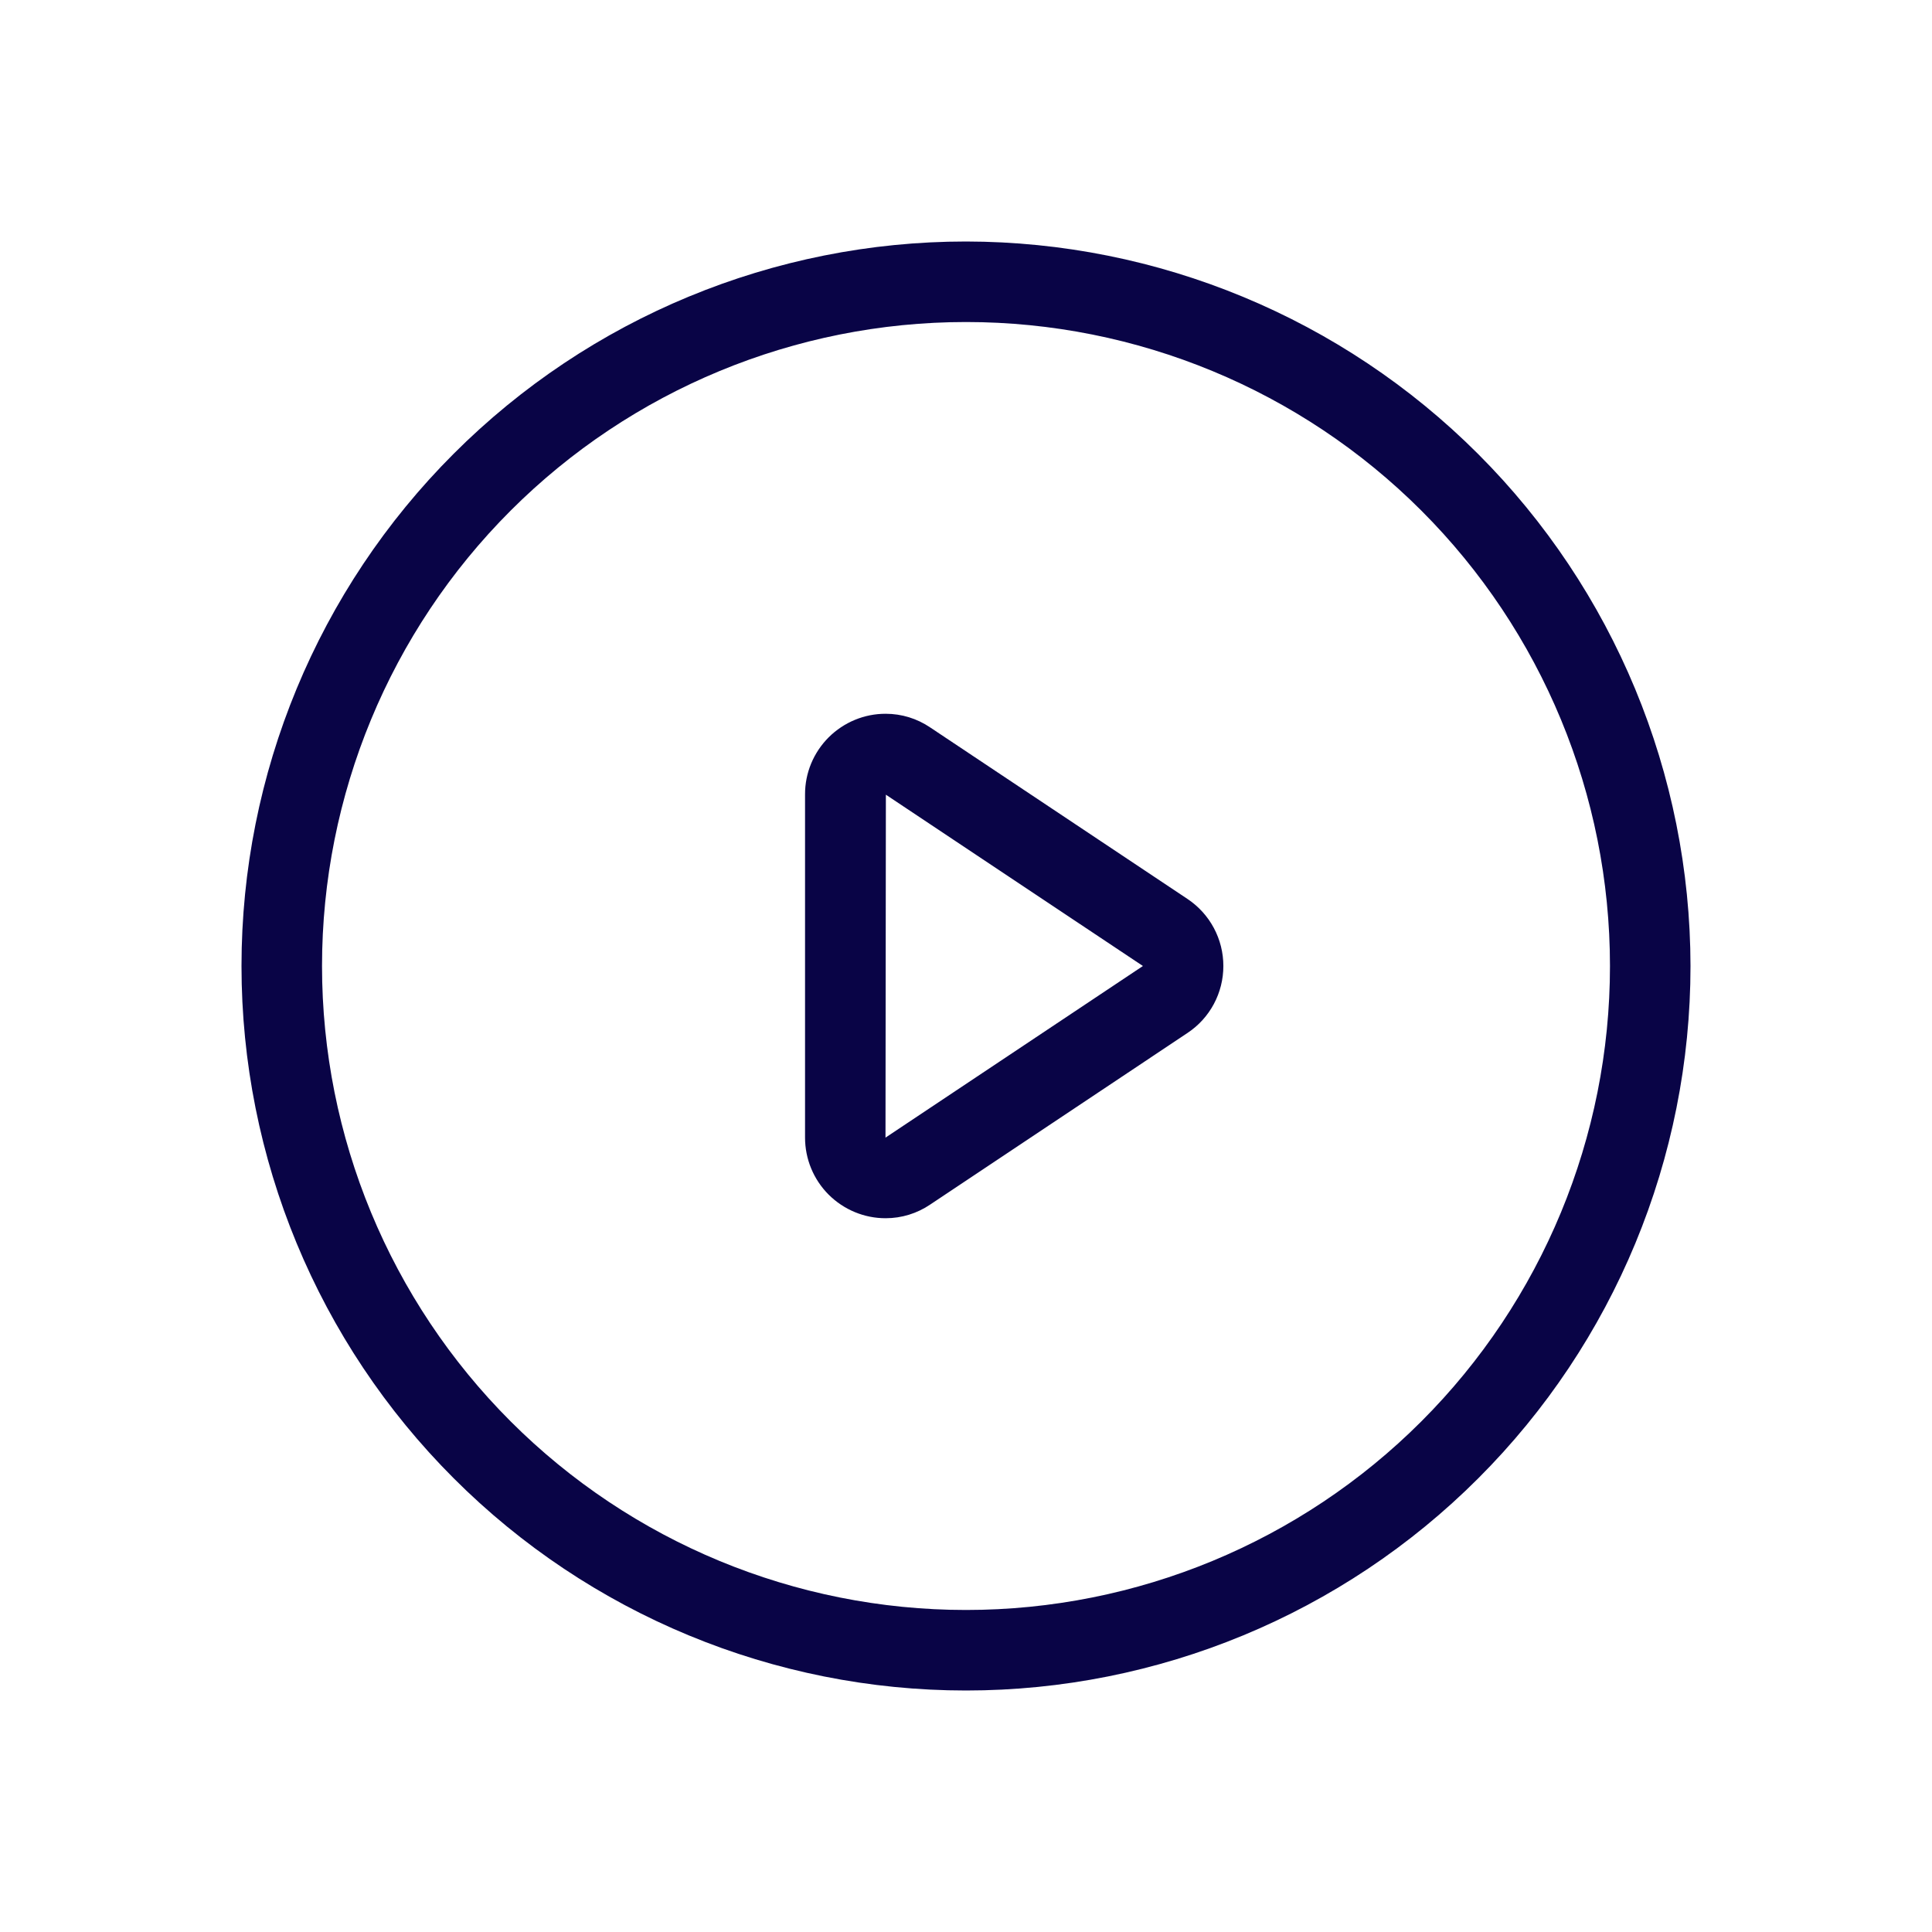 <?xml version="1.0" encoding="UTF-8"?>
<svg fill="#090446" width="100pt" height="100pt" version="1.1" viewBox="0 0 100 100" xmlns="http://www.w3.org/2000/svg">
 <path d="m50 16.668c8.84 0 17.32 3.512 23.57 9.762s9.762 14.73 9.762 23.57-3.512 17.32-9.762 23.57-14.73 9.762-23.57 9.762-17.32-3.512-23.57-9.762-9.762-14.73-9.762-23.57 3.512-17.32 9.762-23.57 14.73-9.762 23.57-9.762m0-4.168c-9.945 0-19.484 3.949-26.516 10.984-7.035 7.031-10.984 16.57-10.984 26.516s3.949 19.484 10.984 26.516c7.031 7.035 16.57 10.984 26.516 10.984s19.484-3.949 26.516-10.984c7.035-7.031 10.984-16.57 10.984-26.516-0.012-9.941-3.965-19.473-10.996-26.504s-16.562-10.984-26.504-10.996zm-4.148 28.633 13.305 8.867-13.324 8.883 0.02-17.75m-0.008-4.188c-1.105-0.004-2.168 0.438-2.953 1.219-0.785 0.785-1.227 1.848-1.223 2.953v17.766c0 1.105 0.438 2.168 1.223 2.953 0.785 0.781 1.848 1.223 2.953 1.219 0.82 0 1.621-0.246 2.301-0.707l13.32-8.883c1.16-0.77 1.855-2.07 1.855-3.465s-0.695-2.695-1.855-3.469l-13.32-8.879c-0.68-0.461-1.48-0.707-2.301-0.707z"/>
</svg>
